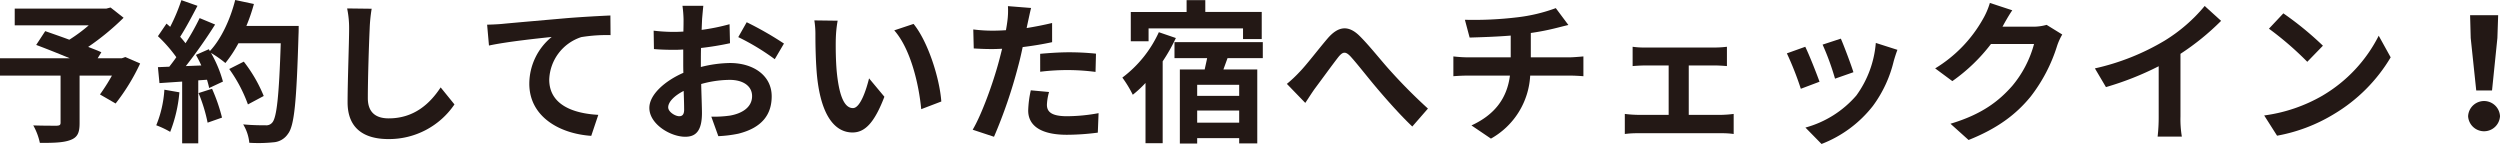 <svg xmlns="http://www.w3.org/2000/svg" xmlns:xlink="http://www.w3.org/1999/xlink" width="597.842" height="34.43" viewBox="0 0 597.842 34.43">
  <defs>
    <clipPath id="clip-path">
      <rect id="長方形_1" data-name="長方形 1" width="597.842" height="34.43" transform="translate(0 0)" fill="none"/>
    </clipPath>
  </defs>
  <g id="グループ_2" data-name="グループ 2" transform="translate(0 0)">
    <g id="グループ_1" data-name="グループ 1" clip-path="url(#clip-path)">
      <path id="パス_1" data-name="パス 1" d="M33.514,15.18a48.809,48.809,0,0,1-5.867,9.57l-3.74-2.163a46.6,46.6,0,0,0,2.861-4.51H19.032v11.4c0,2.31-.514,3.41-2.274,4.034-1.687.623-4.07.66-7.224.66a14.8,14.8,0,0,0-1.577-4.181c2.164.074,4.877.074,5.61.074.7-.036.918-.183.918-.734V18.077H0V13.933H16.684C13.971,12.8,11,11.623,8.655,10.743l2.162-3.3c1.65.586,3.7,1.283,5.758,2.053A38.179,38.179,0,0,0,21.231,6.05H3.52v-4H25.448l.99-.257,3.117,2.456a60.518,60.518,0,0,1-8.471,6.967c1.209.477,2.311.88,3.153,1.283l-.879,1.43h5.793l.806-.293Z" fill="#231815"/>
      <path id="パス_2" data-name="パス 2" d="M42.9,22.074a33.848,33.848,0,0,1-2.2,9.459,21.575,21.575,0,0,0-3.336-1.576,26.712,26.712,0,0,0,1.944-8.507ZM71.426,6.2s0,1.466-.037,2.016c-.477,16.061-.989,21.854-2.53,23.8a4.543,4.543,0,0,1-3.519,2.017,35.054,35.054,0,0,1-5.721.11,10.4,10.4,0,0,0-1.467-4.4c2.311.22,4.4.22,5.391.22a1.806,1.806,0,0,0,1.539-.624c1.1-1.136,1.65-6.489,2.055-18.993H57.016A30.125,30.125,0,0,1,53.9,15.07a27.89,27.89,0,0,0-3.445-2.42,29.16,29.16,0,0,1,2.859,6.857l-3.3,1.54c-.112-.587-.295-1.247-.514-1.98l-2.09.146v15.07H43.559V19.507l-5.426.366-.367-3.813,2.712-.11c.551-.7,1.137-1.466,1.688-2.273a34.409,34.409,0,0,0-4.4-5.023l2.052-3.007.881.77A43.94,43.94,0,0,0,43.377.036l3.849,1.357C45.906,3.923,44.4,6.747,43.082,8.8c.477.514.918,1.064,1.283,1.54A57.449,57.449,0,0,0,47.74,4.326l3.7,1.54a118.068,118.068,0,0,1-7,9.937l3.7-.146c-.4-.88-.844-1.76-1.284-2.53l3.08-1.357.256.44C52.91,9.314,55.072,4.62,56.246,0l4.473.953a42.063,42.063,0,0,1-1.8,5.244ZM50.709,21.23a41.829,41.829,0,0,1,2.383,6.893l-3.446,1.21a37.349,37.349,0,0,0-2.164-7.076Zm8.58,3.74a34.682,34.682,0,0,0-4.473-8.47L58.3,14.741a34.4,34.4,0,0,1,4.767,8.212Z" fill="#231815"/>
      <path id="パス_3" data-name="パス 3" d="M88.879,2.09A37.615,37.615,0,0,0,88.4,6.93c-.183,3.887-.439,12.027-.439,16.537,0,3.666,2.2,4.84,4.986,4.84,6.014,0,9.826-3.447,12.43-7.407l3.3,4.07a18.9,18.9,0,0,1-15.768,8.287c-5.939,0-9.789-2.6-9.789-8.8,0-4.877.367-14.41.367-17.527a22.787,22.787,0,0,0-.478-4.913Z" fill="#231815"/>
      <path id="パス_4" data-name="パス 4" d="M120.045,5.72c3.006-.293,9.02-.807,15.656-1.394,3.74-.293,7.739-.512,10.268-.623l.037,4.694a37.5,37.5,0,0,0-7,.476,11.075,11.075,0,0,0-7.664,10.157c0,5.977,5.611,8.1,11.734,8.434l-1.687,5.023c-7.627-.513-14.813-4.62-14.813-12.467a14.512,14.512,0,0,1,5.354-11.183c-3.117.33-10.781,1.136-15,2.053l-.44-4.986c1.43-.038,2.825-.111,3.557-.184" fill="#231815"/>
      <path id="パス_5" data-name="パス 5" d="M167.6,16.023a29.531,29.531,0,0,1,6.966-.954c5.575,0,9.974,2.971,9.974,7.957,0,4.29-2.237,7.517-7.994,8.947a29.759,29.759,0,0,1-4.767.587L170.1,27.9a27.75,27.75,0,0,0,4.472-.257c2.935-.513,5.28-2.017,5.28-4.656,0-2.457-2.2-3.887-5.351-3.887a25.739,25.739,0,0,0-6.821.99c.073,2.9.183,5.683.183,6.93,0,4.51-1.649,5.683-4,5.683-3.556,0-8.58-3.043-8.58-6.893,0-3.19,3.7-6.454,8.14-8.4-.037-.843-.037-1.686-.037-2.53V11.843c-.7.036-1.355.073-1.943.073-1.649,0-3.481-.037-5.061-.183l-.071-4.4a39.9,39.9,0,0,0,5.024.293c.659,0,1.355-.037,2.088-.073.039-1.284.039-2.347.039-2.97a28.334,28.334,0,0,0-.259-3.19h4.987c-.073.66-.219,2.236-.293,3.153-.036.807-.073,1.687-.11,2.6a49.747,49.747,0,0,0,6.675-1.356l.108,4.546a69.906,69.906,0,0,1-6.929,1.137c-.037,1.1-.037,2.2-.037,3.264Zm-4,10.193c0-.917-.037-2.567-.11-4.473-2.237,1.136-3.7,2.64-3.7,3.923,0,1.1,1.687,2.127,2.64,2.127.659,0,1.173-.33,1.173-1.577m14.959-20.9a79.982,79.982,0,0,1,8.911,5.1l-2.2,3.74a55.023,55.023,0,0,0-8.727-5.28Z" fill="#231815"/>
      <path id="パス_6" data-name="パス 6" d="M199.867,9.35c-.037,2.347,0,5.1.221,7.7.514,5.244,1.613,8.8,3.887,8.8,1.723,0,3.152-4.253,3.849-7.113l3.666,4.4c-2.419,6.307-4.693,8.543-7.626,8.543-3.959,0-7.444-3.593-8.469-13.346-.33-3.337-.4-7.554-.4-9.79a21.237,21.237,0,0,0-.255-3.667l5.572.073a28.864,28.864,0,0,0-.44,4.4m25.227,14.924-4.8,1.833c-.551-5.83-2.494-14.373-6.453-18.847l4.619-1.54c3.448,4.217,6.235,12.981,6.637,18.554" fill="#231815"/>
      <path id="パス_7" data-name="パス 7" d="M251.6,10.083c-2.164.476-4.621.88-7.041,1.174-.33,1.576-.695,3.189-1.1,4.656a117.444,117.444,0,0,1-5.756,16.793l-5.1-1.686c2.164-3.63,4.914-11.257,6.27-16.354.258-.953.513-1.98.771-3.006-.844.036-1.65.073-2.385.073-1.759,0-3.115-.073-4.4-.147l-.111-4.546a35.755,35.755,0,0,0,4.584.293c1.062,0,2.127-.037,3.226-.11q.221-1.211.33-2.09a18.747,18.747,0,0,0,.147-3.666l5.537.439c-.258.99-.588,2.6-.77,3.41l-.295,1.394c2.055-.33,4.108-.734,6.088-1.21ZM250.869,22a12.561,12.561,0,0,0-.512,3.043c0,1.577.916,2.75,4.8,2.75a42.067,42.067,0,0,0,7.553-.733l-.184,4.657a58.041,58.041,0,0,1-7.406.513c-6.123,0-9.24-2.127-9.24-5.794a24.938,24.938,0,0,1,.623-4.839Zm-2.127-9.13c2.018-.184,4.621-.367,6.967-.367a63.056,63.056,0,0,1,6.381.33l-.11,4.363a52.462,52.462,0,0,0-6.234-.439,53.252,53.252,0,0,0-7,.4Z" fill="#231815"/>
      <path id="パス_8" data-name="パス 8" d="M281.193,9.094a42.415,42.415,0,0,1-3.154,5.573v19.58h-4.105V19.837a27.17,27.17,0,0,1-3.043,2.823,28.035,28.035,0,0,0-2.495-4.106A28.165,28.165,0,0,0,277.123,7.7Zm-6.527.77h-4.254v-7H283.76V.036h4.472V2.86h13.495V9.35h-4.473V6.784H274.666ZM293.551,13.9l-.99,2.713h8.1V34.284h-4.328V33.037H286.289v1.284h-4.143V16.61h5.94c.184-.88.4-1.8.588-2.713h-7.811V10.083h21.119V13.9Zm2.785,6.38H286.289v2.64h10.047Zm0,6.16H286.289v2.9h10.047Z" fill="#231815"/>
      <path id="パス_9" data-name="パス 9" d="M310.781,17.2c1.687-1.723,4.512-5.463,6.748-8.066,2.529-2.9,4.912-3.154,7.553-.587,2.457,2.42,5.353,6.16,7.517,8.507a125.366,125.366,0,0,0,8.873,8.91l-3.74,4.29c-2.6-2.457-5.721-5.94-8.029-8.654-2.274-2.64-4.951-6.123-6.674-8.03-1.283-1.393-1.943-1.21-3.008.11-1.429,1.833-4.033,5.427-5.572,7.48-.844,1.174-1.65,2.494-2.311,3.447l-4.4-4.547a30.649,30.649,0,0,0,3.043-2.86" fill="#231815"/>
      <path id="パス_10" data-name="パス 10" d="M375.315,13.713c.77,0,2.529-.146,3.336-.22v4.73c-.988-.073-2.236-.146-3.227-.146h-9.5a18.371,18.371,0,0,1-9.386,15.07l-4.657-3.154c5.573-2.566,8.506-6.49,9.2-11.916H351c-1.136,0-2.492.073-3.445.146v-4.73a31.608,31.608,0,0,0,3.373.22h10.34V8.507c-3.519.293-7.371.4-9.826.477L350.309,4.73a86.522,86.522,0,0,0,12.5-.587,39.707,39.707,0,0,0,9.24-2.2l3.008,4.034c-1.248.293-2.2.549-2.824.7a59.071,59.071,0,0,1-6.16,1.21v5.83Z" fill="#231815"/>
      <path id="パス_11" data-name="パス 11" d="M411.8,27.463a27,27,0,0,0,2.785-.22v4.8a18.767,18.767,0,0,0-2.785-.183h-20.24a21.768,21.768,0,0,0-3.008.183v-4.8a28.314,28.314,0,0,0,3.008.22h7.478V15.656h-5.718c-.772,0-2.09.074-2.9.147v-4.62a19.172,19.172,0,0,0,2.9.183h16.793a24.928,24.928,0,0,0,2.859-.183V15.8c-.916-.073-2.053-.147-2.859-.147h-6.27V27.463Z" fill="#231815"/>
      <path id="パス_12" data-name="パス 12" d="M435.117,19.543l-4.474,1.687a73.8,73.8,0,0,0-3.336-8.47l4.4-1.577c.916,1.87,2.676,6.307,3.41,8.36m18.627-7.627c-.441,1.174-.66,1.944-.88,2.677a29.567,29.567,0,0,1-4.987,10.744,28.652,28.652,0,0,1-12.283,9.093l-3.85-3.923a24.665,24.665,0,0,0,12.172-7.664,24.719,24.719,0,0,0,4.659-12.576ZM443.221,17.27l-4.4,1.54a60.9,60.9,0,0,0-2.971-8.14l4.363-1.43c.7,1.576,2.494,6.343,3.008,8.03" fill="#231815"/>
      <path id="パス_13" data-name="パス 13" d="M493.16,8.25a14.717,14.717,0,0,0-1.209,2.64,38.25,38.25,0,0,1-6.381,12.247c-3.484,4.253-7.92,7.59-14.812,10.34L466.43,29.59c7.517-2.236,11.587-5.427,14.777-9.057a26.076,26.076,0,0,0,5.207-10.01h-10.3a41.76,41.76,0,0,1-9.238,8.873l-4.107-3.042A32.277,32.277,0,0,0,474.2,4.546,17.571,17.571,0,0,0,475.853.7l5.354,1.761c-.881,1.283-1.8,2.933-2.236,3.739l-.112.184h7.371a11.786,11.786,0,0,0,3.19-.44Z" fill="#231815"/>
      <path id="パス_14" data-name="パス 14" d="M521.43,27.867a25.093,25.093,0,0,0,.33,4.8h-5.793a41,41,0,0,0,.256-4.8V15.84a71.625,71.625,0,0,1-12.613,4.987l-2.641-4.473a56.354,56.354,0,0,0,16.684-6.637,38.708,38.708,0,0,0,9.57-8.287l3.924,3.557a59.915,59.915,0,0,1-9.717,7.883Z" fill="#231815"/>
      <path id="パス_15" data-name="パス 15" d="M555.492,22.807A34.768,34.768,0,0,0,568.838,8.543l2.861,5.17a39.005,39.005,0,0,1-13.568,13.568,39.7,39.7,0,0,1-13.6,5.169l-3.08-4.84a37.8,37.8,0,0,0,14.045-4.8m0-11.88-3.74,3.85a76.039,76.039,0,0,0-9.168-7.92l3.447-3.667a77.061,77.061,0,0,1,9.461,7.737" fill="#231815"/>
      <path id="パス_16" data-name="パス 16" d="M590.215,27.793a3.818,3.818,0,0,1,7.627,0,3.82,3.82,0,0,1-7.627,0m.623-18.7-.146-5.463h6.71l-.183,5.463-1.283,12.54h-3.778Z" fill="#231815"/>
    </g>
  </g>
</svg>
